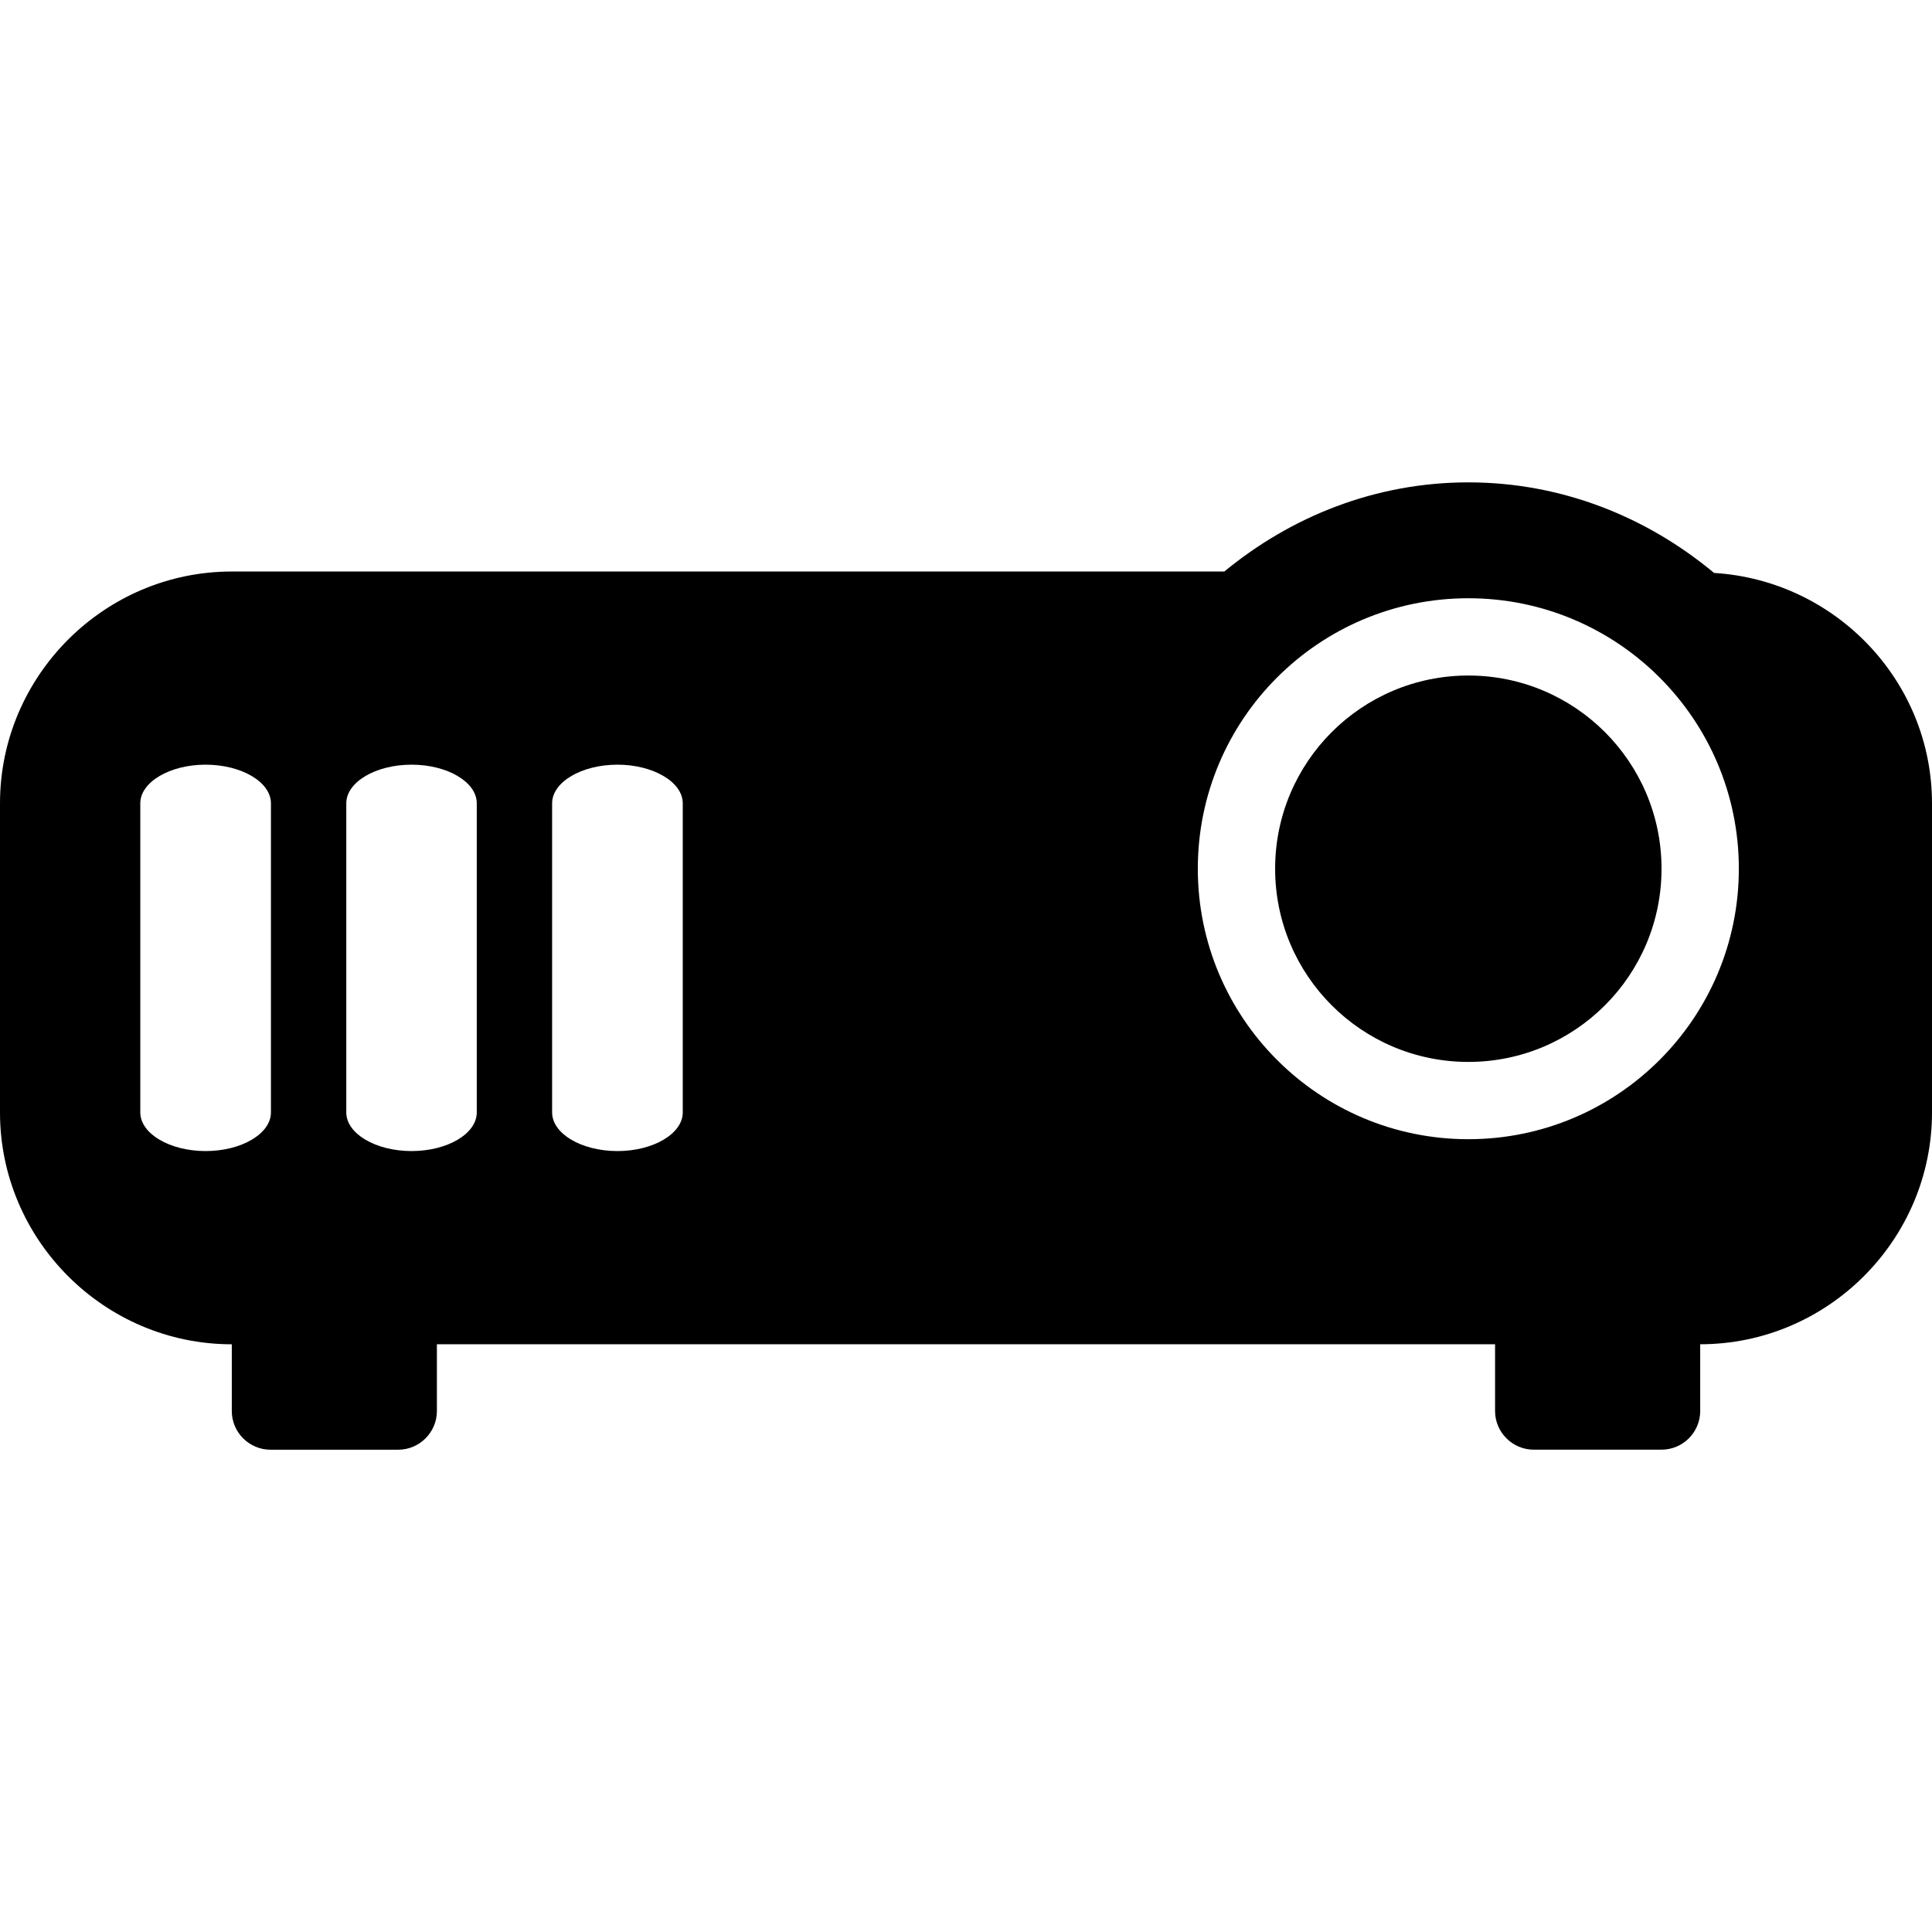 <?xml version="1.0" encoding="UTF-8" standalone="no"?><!-- icon666.com - MILLIONS OF FREE VECTOR ICONS --><svg width="1024" height="1024" version="1.1" id="Capa_1" xmlns="http://www.w3.org/2000/svg" xmlns:xlink="http://www.w3.org/1999/xlink" x="0px" y="0px" viewBox="0 0 50.001 50.001" style="enable-background:new 0 0 50.001 50.001;" xml:space="preserve"><g><g><circle cx="38.001" cy="22.483" r="5"/><path d="M44.361,14.828c-1.732-1.443-3.932-2.344-6.36-2.344c-2.41,0-4.591,0.887-6.315,2.307H5.999c-3.3,0-5.999,2.701-5.999,6v8 c0,3.299,2.699,6,5.999,6v1.728c0,0.55,0.45,1,1,1h3.308c0.549,0,1-0.45,1-1V34.79h27.386v1.728c0,0.55,0.451,1,1,1h3.309 c0.55,0,1-0.45,1-1V34.79c3.3,0,5.999-2.701,5.999-6v-8C50,17.615,47.493,15.019,44.361,14.828z M7.012,28.79 c0,0.551-0.762,1-1.692,1c-0.926,0-1.689-0.449-1.689-1v-8c0-0.55,0.764-1,1.689-1c0.931,0,1.692,0.45,1.692,1V28.79z M12.339,28.79c0,0.551-0.757,1-1.688,1c-0.928,0-1.689-0.449-1.689-1v-8c0-0.55,0.762-1,1.689-1c0.932,0,1.688,0.45,1.688,1 V28.79z M17.67,28.79c0,0.551-0.764,1-1.689,1c-0.931,0-1.692-0.449-1.692-1v-8c0-0.55,0.762-1,1.692-1 c0.926,0,1.689,0.45,1.689,1V28.79z M38.001,29.483c-3.864,0-7.001-3.135-7.001-7c0-3.866,3.137-7,7.001-7 c3.865,0,7.001,3.134,7.001,7C45.002,26.349,41.866,29.483,38.001,29.483z"/></g></g></svg>